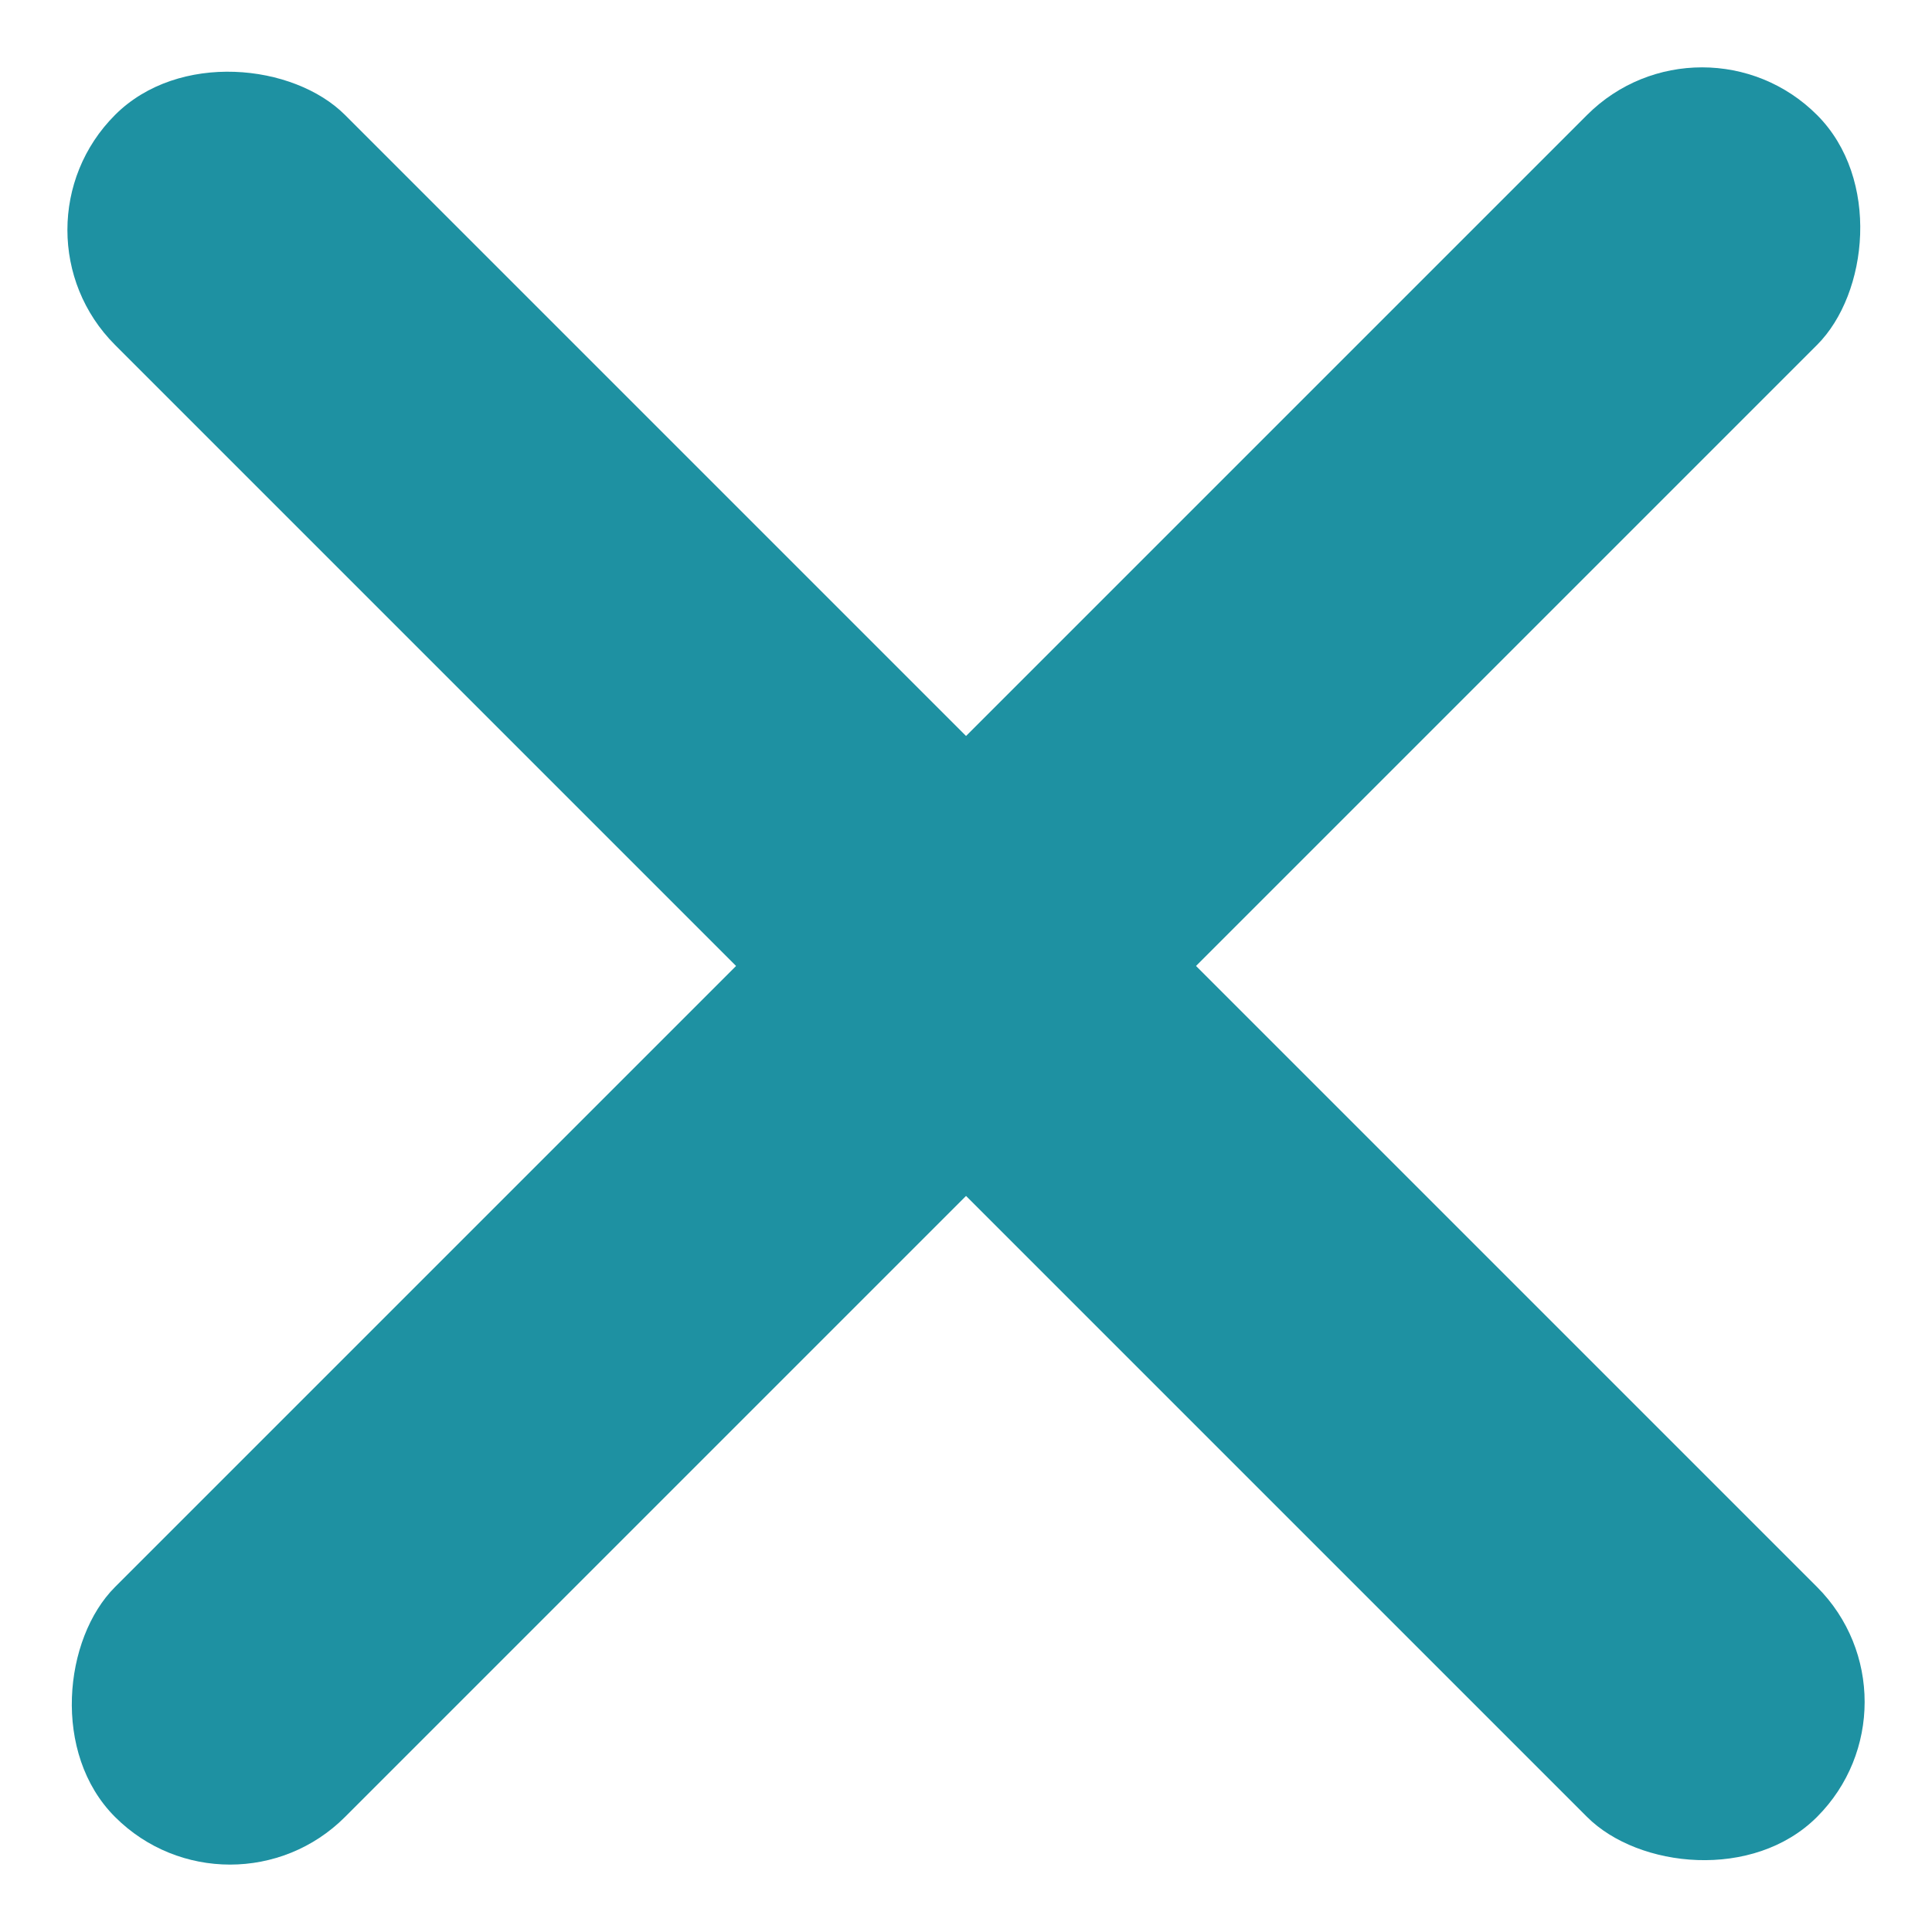<?xml version="1.0" encoding="UTF-8"?>
<svg xmlns="http://www.w3.org/2000/svg" width="19.651" height="19.651" viewBox="0 0 19.651 19.651">
  <g id="Group_303" data-name="Group 303" transform="translate(-1753.65 -516.651)">
    <rect id="Rectangle_104" data-name="Rectangle 104" width="3.308" height="24.482" rx="1.654" transform="translate(1770.962 516.651) rotate(45)" fill="#1e91a2"></rect>
    <rect id="Rectangle_105" data-name="Rectangle 105" width="3.308" height="24.482" rx="1.654" transform="translate(1773.301 533.962) rotate(135)" fill="#1e91a2"></rect>
  </g>
</svg>
